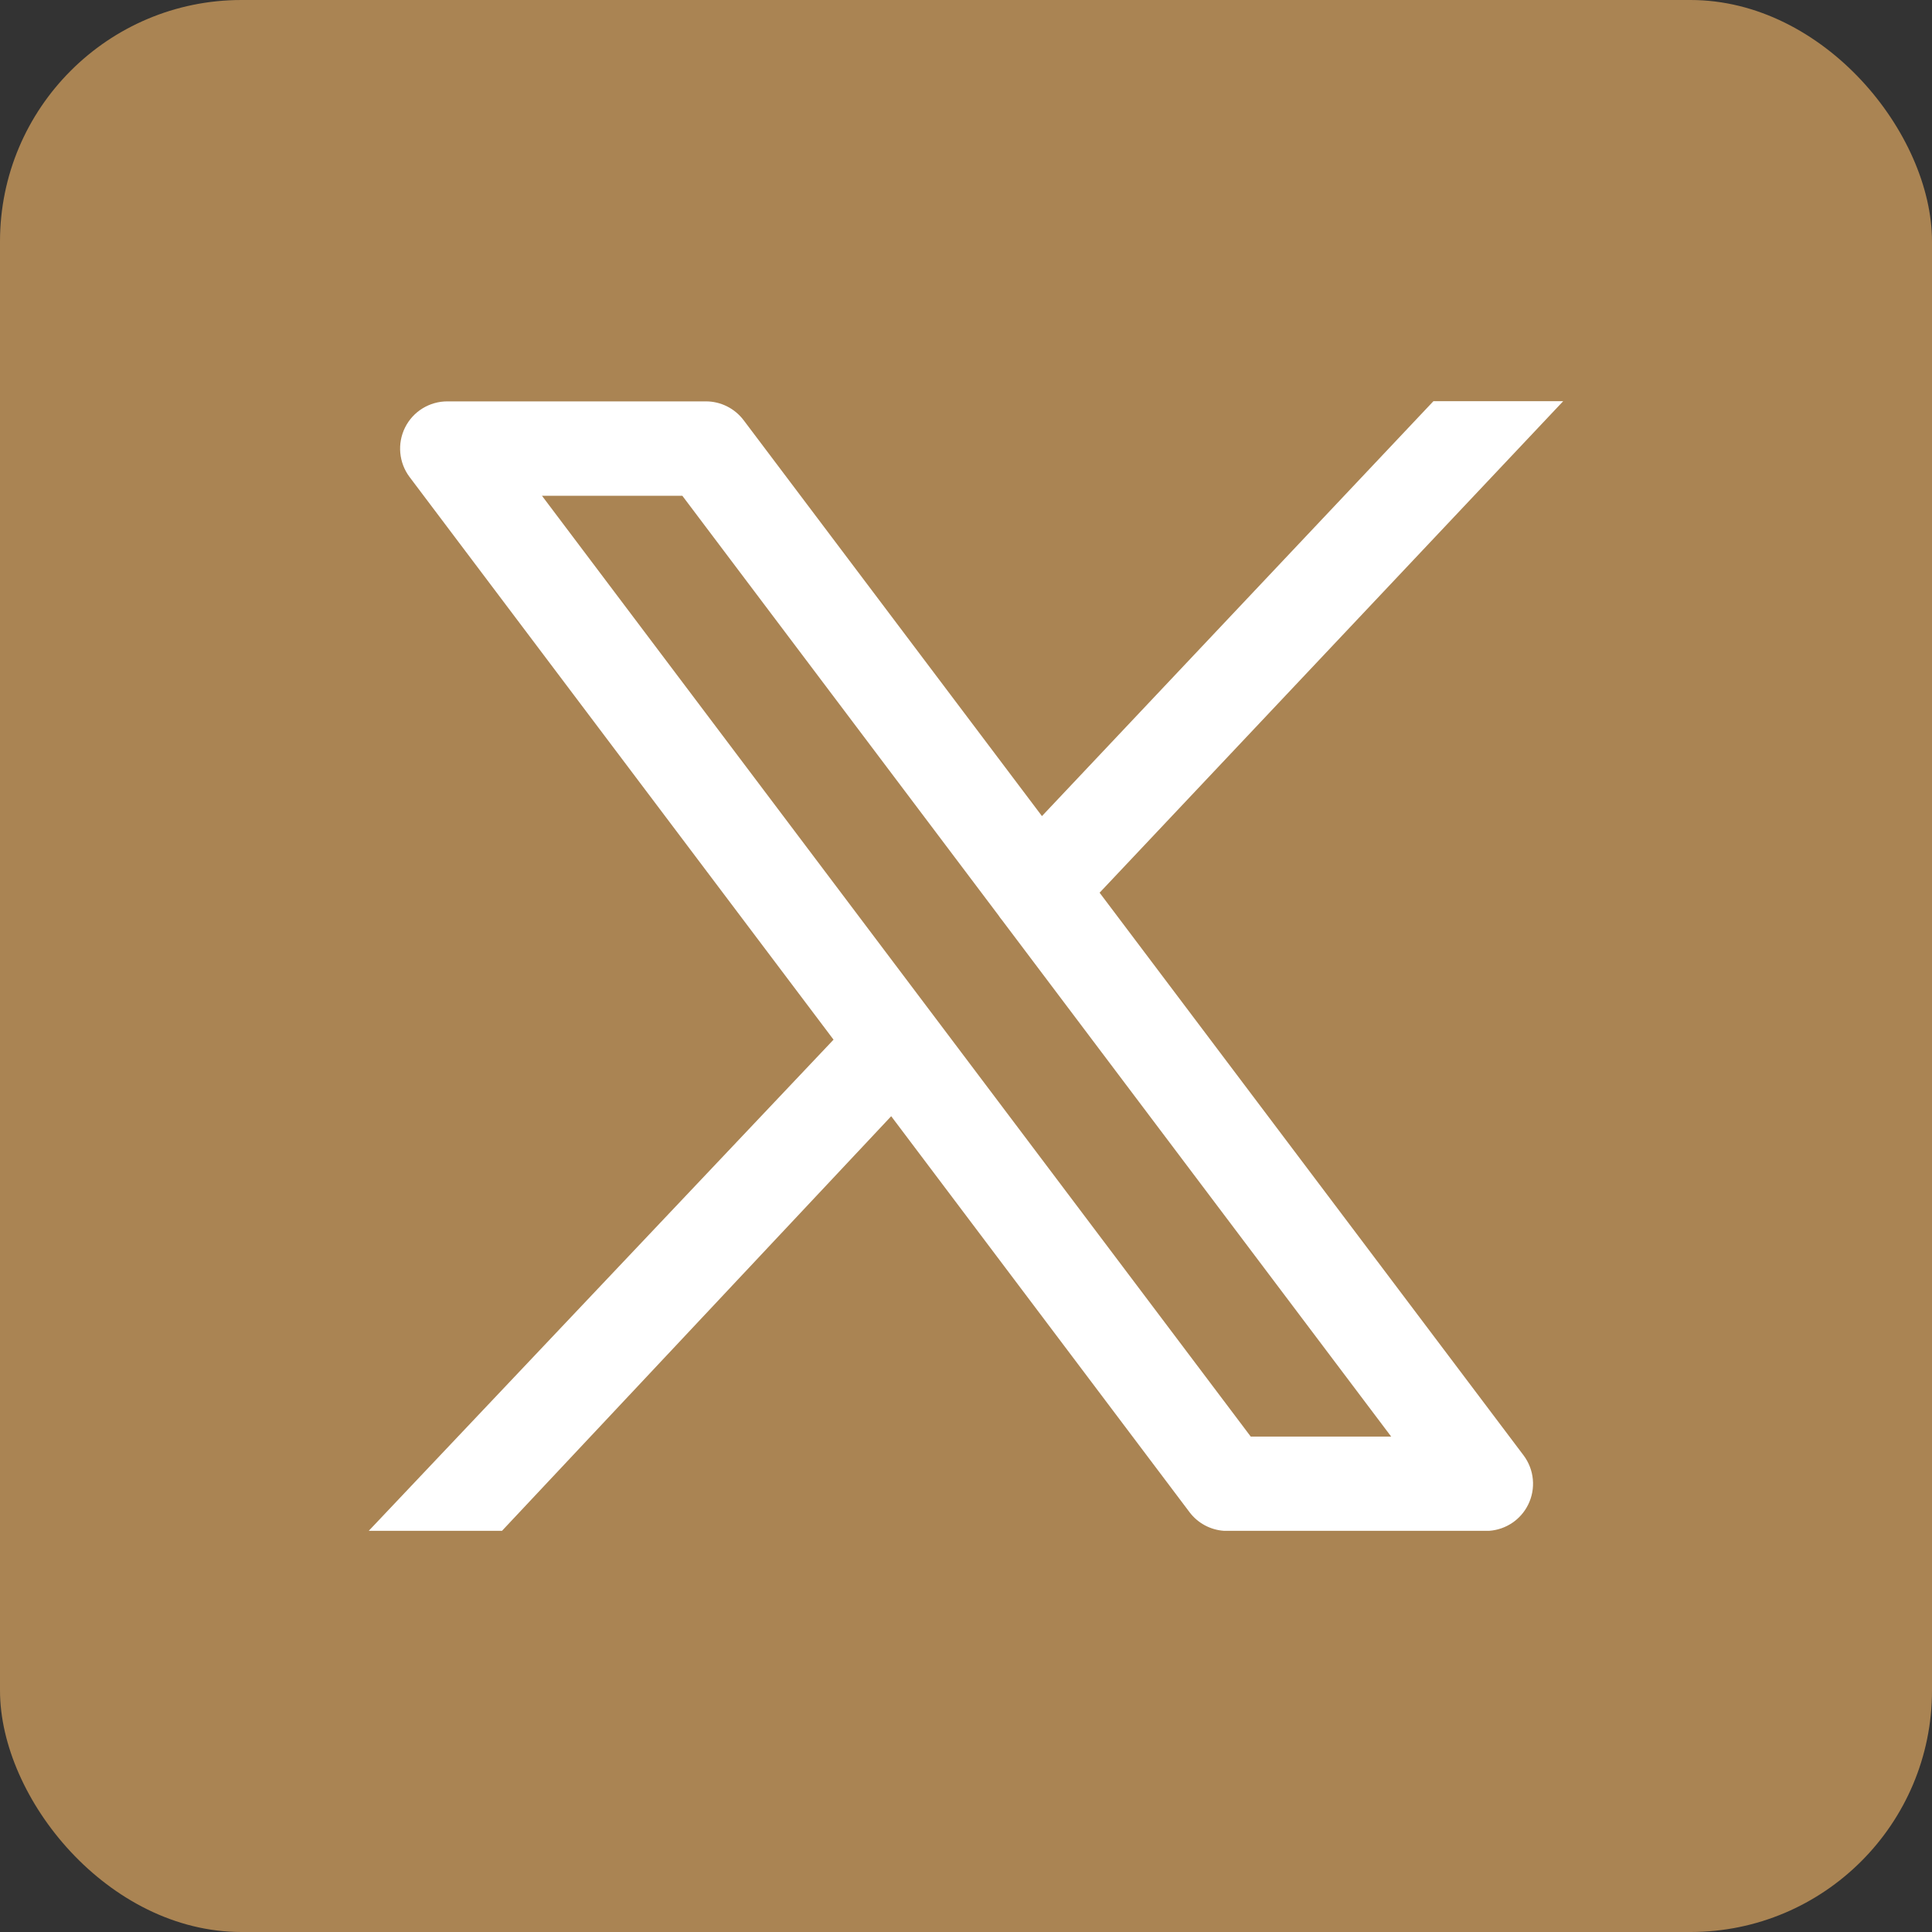 <svg width="32" height="32" viewBox="0 0 32 32" fill="none" xmlns="http://www.w3.org/2000/svg">
<rect x="0" y="0" width="32" height="32" fill="#333333" stroke="none"/>
<rect width="32" height="32" rx="4" fill="#AA8453"/>
<path fill-rule="evenodd" clip-rule="evenodd" d="M17.258 13.517L23.742 6.645H25.891L25.882 6.655L18.213 14.786L25.235 24.105C25.413 24.342 25.442 24.659 25.31 24.924C25.186 25.173 24.941 25.335 24.667 25.355H20.27C20.046 25.339 19.838 25.227 19.702 25.046L14.761 18.488L8.315 25.355H6.108L13.806 17.22L6.784 7.901C6.606 7.664 6.577 7.346 6.709 7.081C6.841 6.816 7.112 6.648 7.409 6.648H11.692C11.938 6.648 12.169 6.764 12.317 6.96L17.258 13.517ZM16.599 15.243C16.577 15.217 16.557 15.19 16.539 15.162L11.302 8.212H8.977L20.716 23.794H23.042L16.599 15.243Z" fill="white"/>
</svg>
